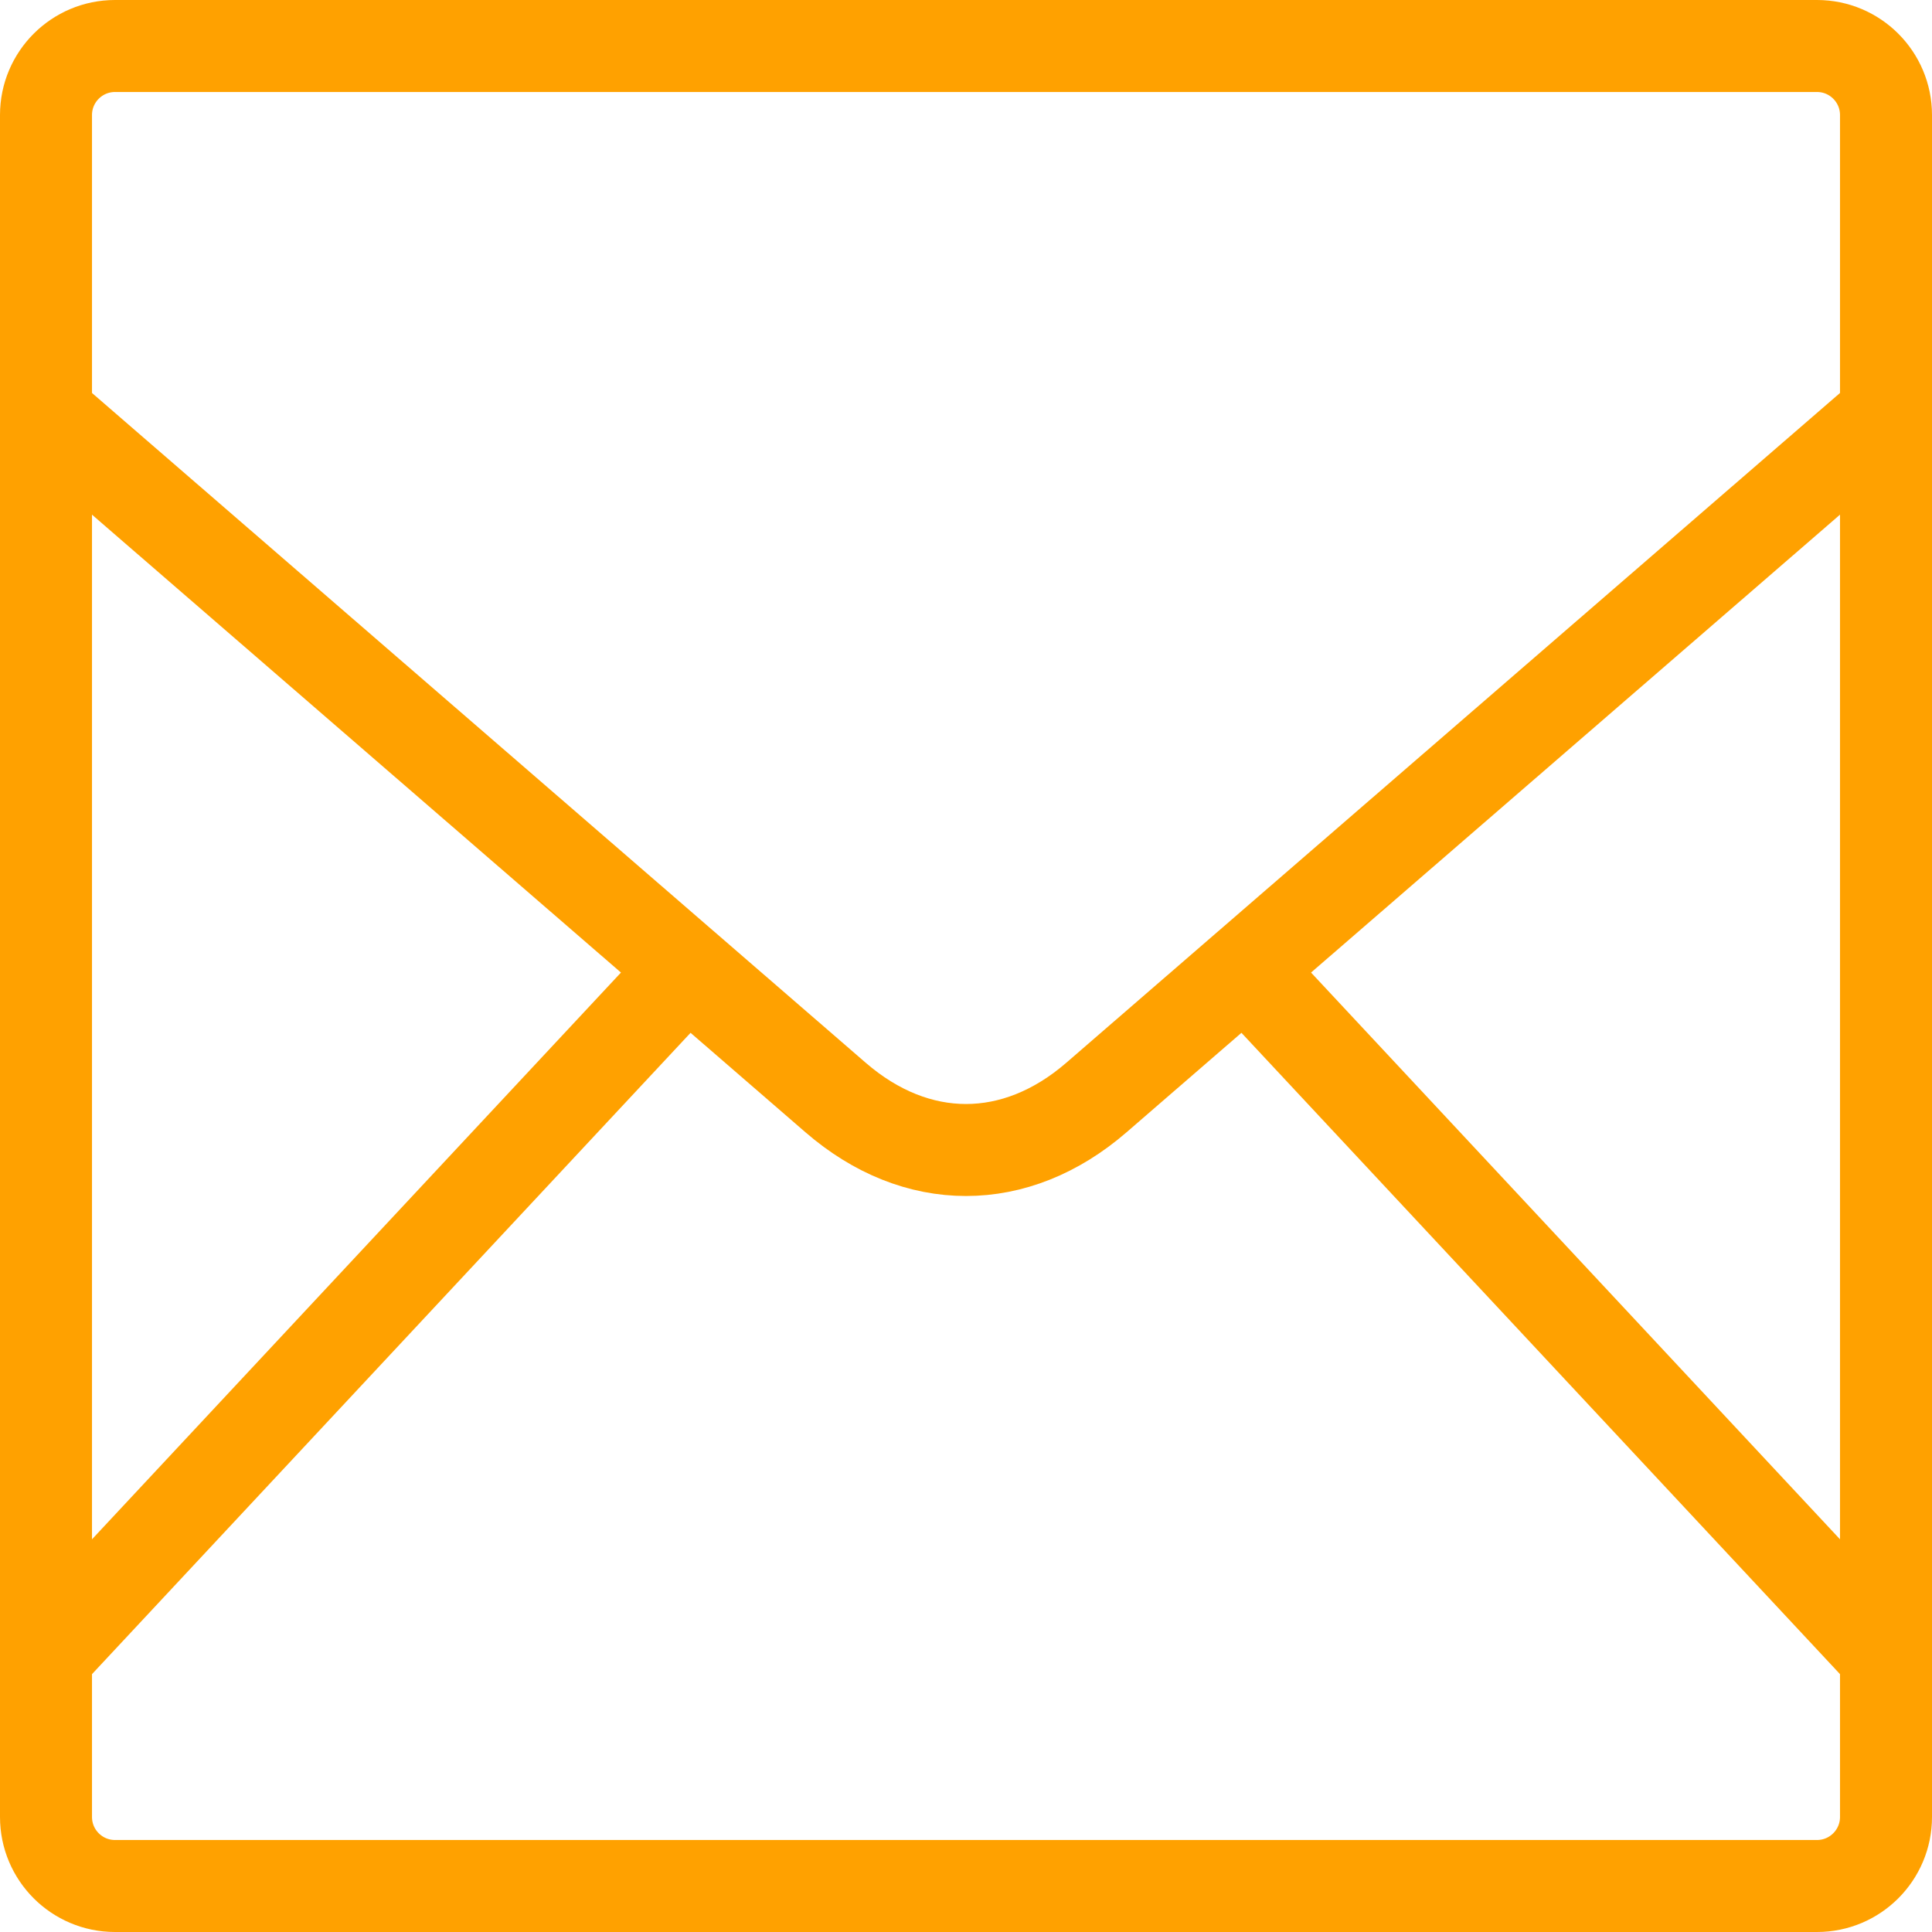 <svg width="42" height="42" viewBox="0 0 42 42" fill="none" xmlns="http://www.w3.org/2000/svg">
<path fill-rule="evenodd" clip-rule="evenodd" d="M1 2.5C1 1.672 1.672 1 2.5 1H39.5C40.328 1 41 1.672 41 2.5V39.5C41 40.328 40.328 41 39.5 41H2.5C1.672 41 1 40.328 1 39.5V2.5Z" stroke="#FFA100" stroke-width="2" stroke-linecap="round" stroke-linejoin="round"/>
<path d="M1 36L15 21" stroke="#FFA100" stroke-width="2"/>
<path d="M27 21L41 36" stroke="#FFA100" stroke-width="2"/>
<path d="M1 9L18.166 23.86C19.922 25.38 22.078 25.38 23.834 23.86L41 9" stroke="#FFA100" stroke-width="2" stroke-linecap="round" stroke-linejoin="round"/>
</svg>
